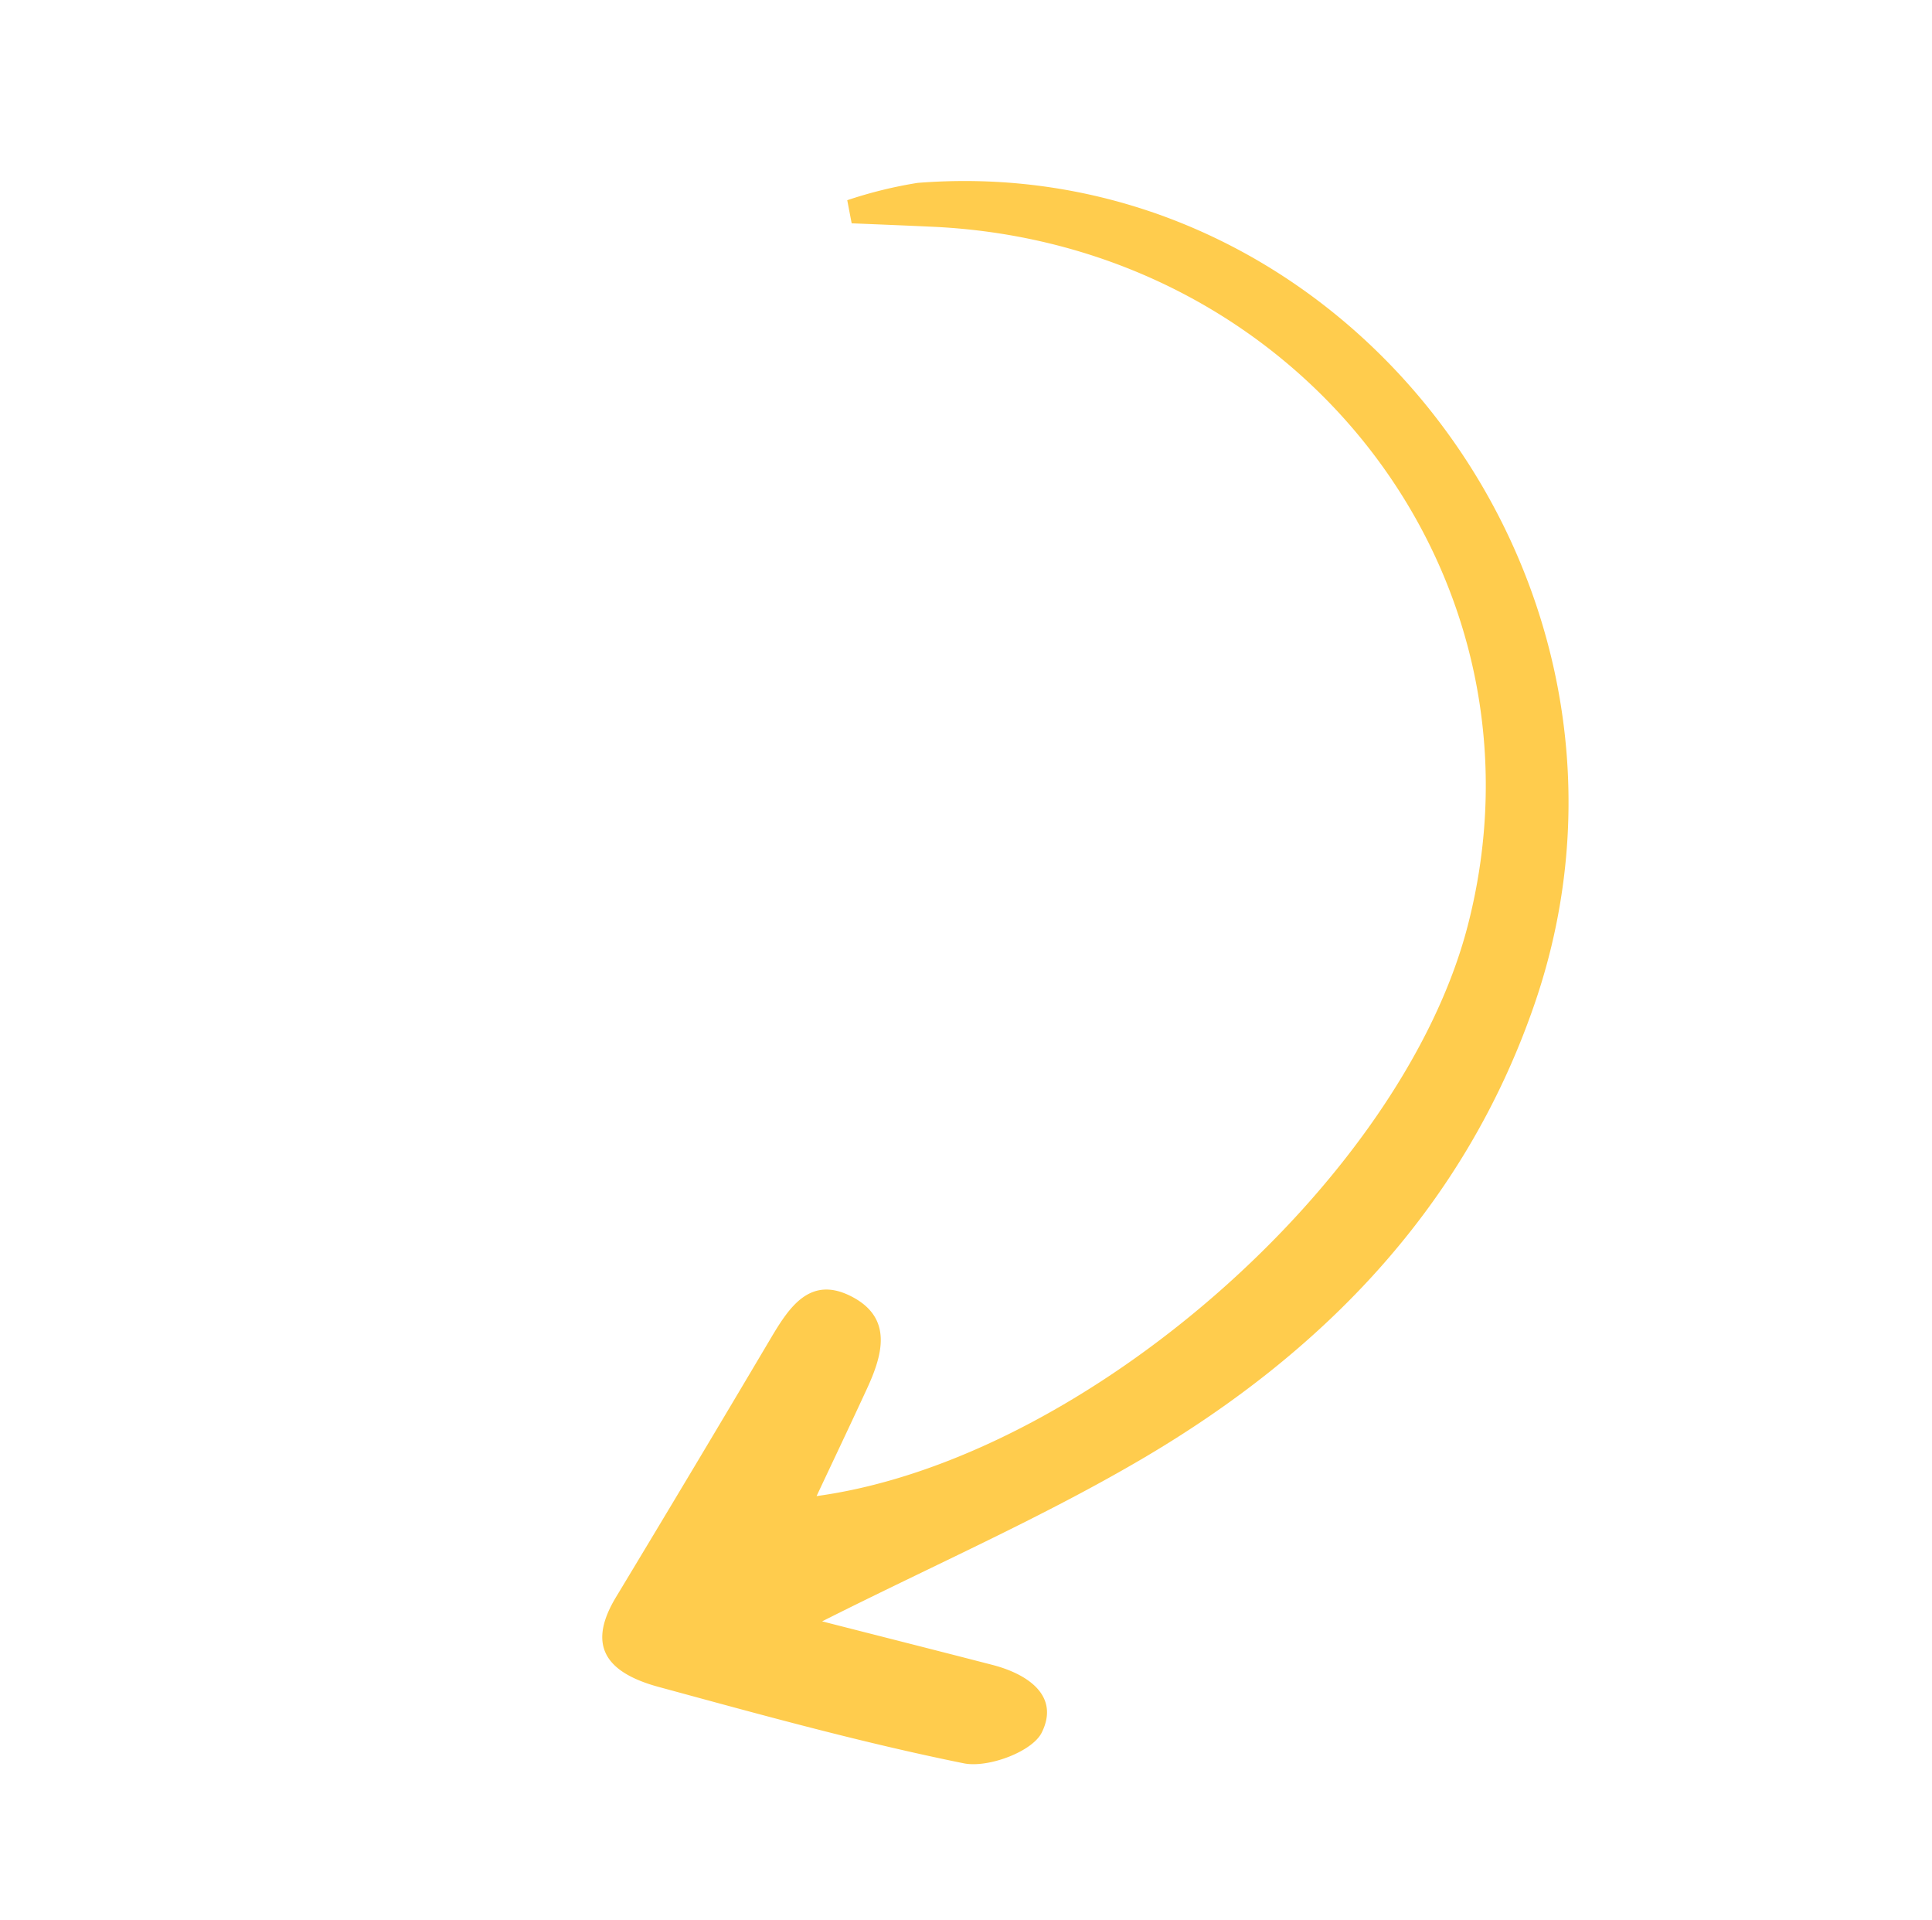 <?xml version="1.0" encoding="UTF-8"?> <svg xmlns="http://www.w3.org/2000/svg" width="124.345" height="123.54" viewBox="0 0 124.345 123.54"> <path id="Path_193" data-name="Path 193" d="M-877.172,507.958c3.147-2.519,5.983-4.8,8.83-7.066,1.85-1.472,4.208-2.269,5.386.087.618,1.235-.255,4.144-1.435,5.191-5.044,4.475-10.411,8.592-15.746,12.729-3.029,2.348-5.006,1.832-6.261-1.291q-3.61-8.985-7.293-17.94c-.9-2.189-1.752-4.521,1.021-5.821,2.676-1.254,4.146.685,5.281,2.8,1.179,2.195,2.329,4.4,3.567,6.747,8.5-15.2,6.422-42.3-4.082-55.521-14.343-18.062-41.45-17.871-56.613.4-1.117,1.347-2.223,2.7-3.333,4.053l-1.358-.667a28.11,28.11,0,0,1,1.834-4.287c14.912-23.432,50.224-23.413,66.079.1,7.667,11.372,9.69,24.192,8.186,37.543C-873.955,492.517-875.716,499.916-877.172,507.958Z" transform="matrix(0.602, 0.799, -0.799, 0.602, 986.828, 499.402)" fill="#ffcc4d"></path> </svg> 